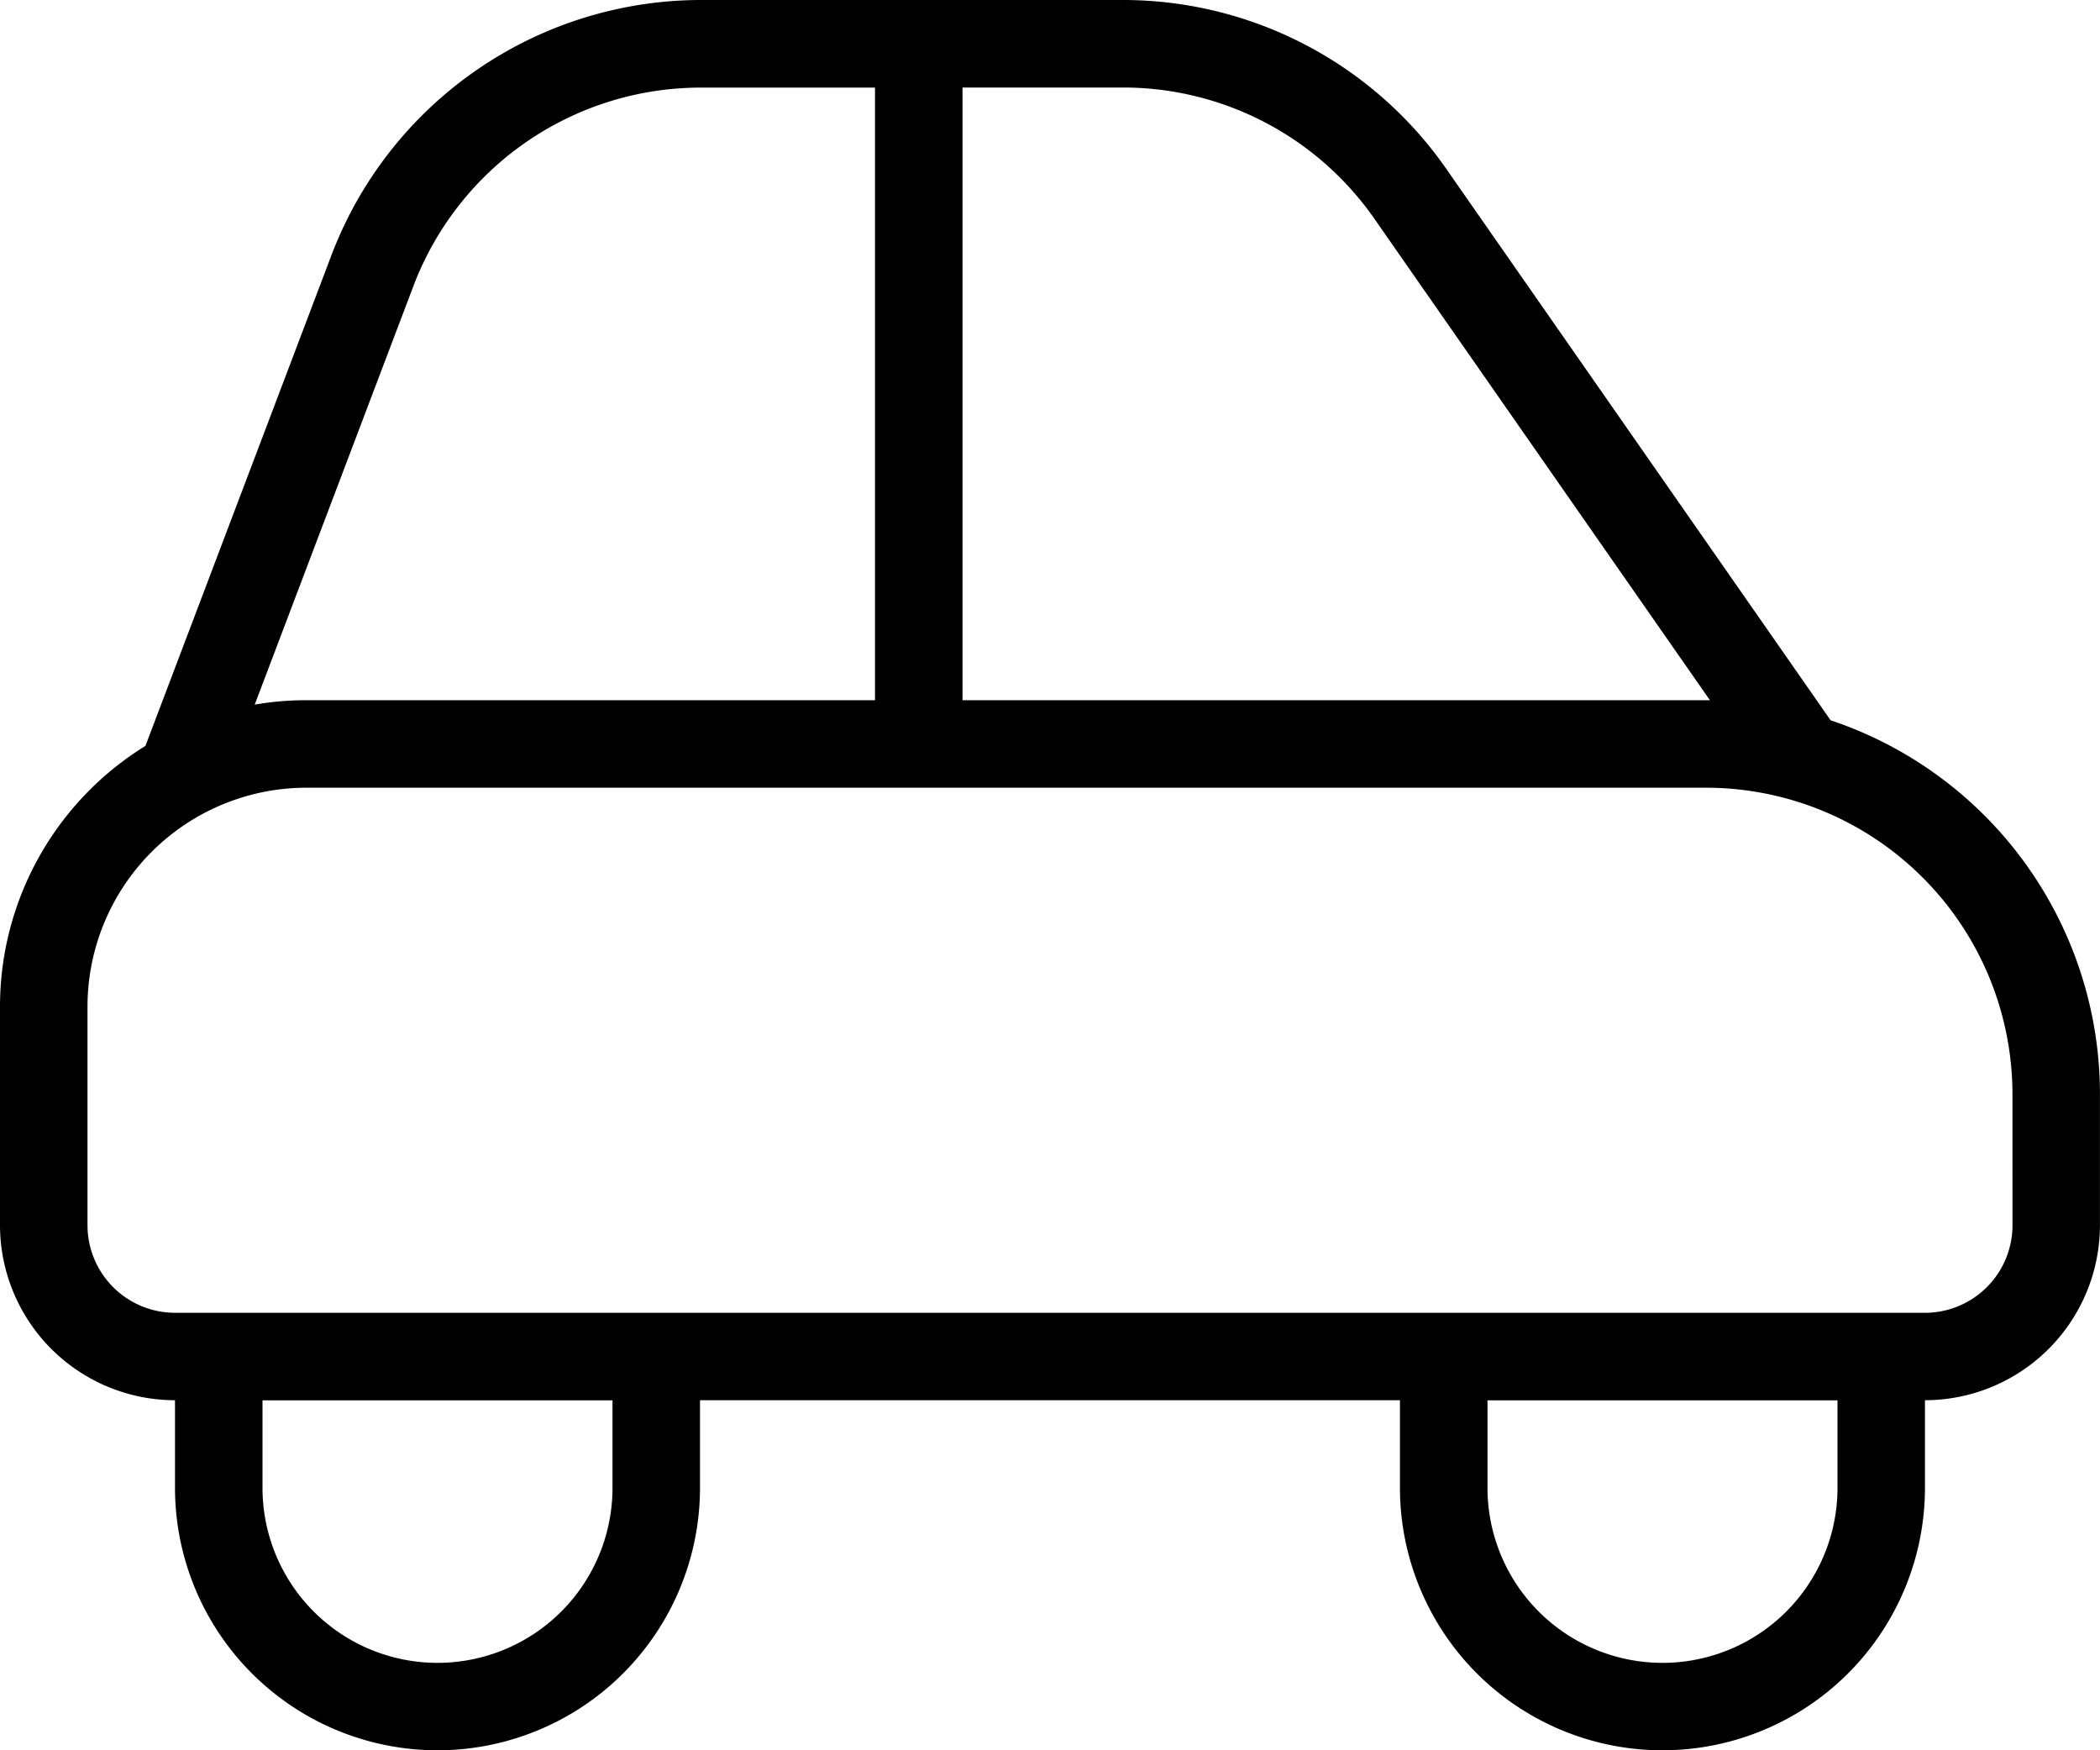<svg xmlns="http://www.w3.org/2000/svg" width="47.808" height="39.84" viewBox="0 0 47.808 39.84"><path id="lado-del-coche" d="M41.672,18.394l-.02-.032L32.921,5.837A8.969,8.969,0,0,0,25.569,2H15.936A9.009,9.009,0,0,0,7.554,7.787L3.311,18.978A6.973,6.973,0,0,0,0,24.908v4.98a3.988,3.988,0,0,0,3.984,3.984v1.992a5.976,5.976,0,1,0,11.952,0V33.872H31.871v1.992a5.976,5.976,0,1,0,11.952,0V33.872a3.988,3.988,0,0,0,3.984-3.984V26.9A8.979,8.979,0,0,0,41.672,18.394ZM31.288,6.978l7.639,10.96H21.912V3.992h3.657a6.972,6.972,0,0,1,5.719,2.986ZM9.418,8.494a7,7,0,0,1,6.518-4.5H19.92V17.938H6.972a6.908,6.908,0,0,0-1.173.1L9.416,8.5Zm4.526,27.372a3.984,3.984,0,1,1-7.968,0V33.874h7.968v1.992Zm27.888,0a3.984,3.984,0,1,1-7.968,0V33.874h7.968Zm3.984-5.976a1.994,1.994,0,0,1-1.992,1.992H3.984A1.994,1.994,0,0,1,1.992,29.89V24.91a4.986,4.986,0,0,1,4.98-4.98H38.843A6.98,6.98,0,0,1,45.815,26.9Z" transform="translate(0 -2)"></path></svg>